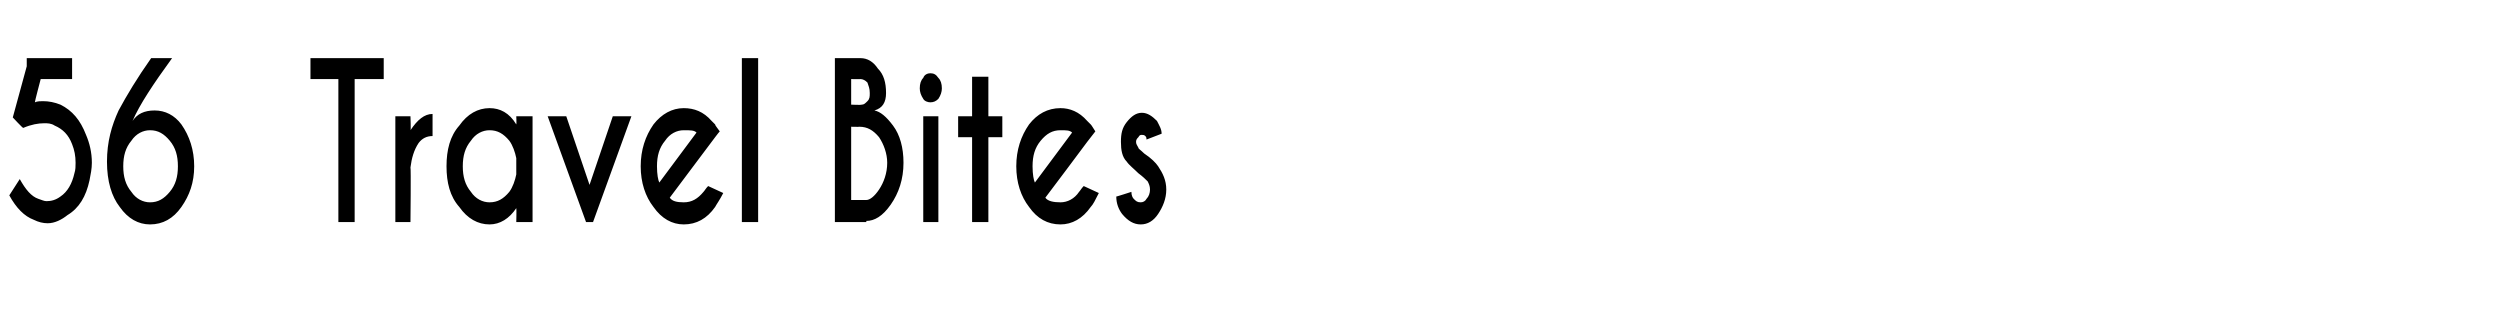 <?xml version="1.0" standalone="no"?>
<!DOCTYPE svg PUBLIC "-//W3C//DTD SVG 1.1//EN" "http://www.w3.org/Graphics/SVG/1.1/DTD/svg11.dtd">
<svg xmlns="http://www.w3.org/2000/svg" version="1.1" width="215px" height="28px" viewBox="0 -5 215 28" style="top:-5px">
  <desc>56 Travel Bites</desc>
  <defs/>
  <g id="Polygon172953">
    <path d="M 3 3.8 C 3.2 3.7 3.5 3.7 3.7 3.7 C 4.2 3.7 4.7 3.8 5.2 4 C 6.2 4.5 6.9 5.3 7.4 6.6 C 7.7 7.3 7.9 8.1 7.9 9 C 7.9 9.5 7.8 10 7.7 10.5 C 7.4 11.9 6.8 12.9 5.8 13.5 C 5.3 13.9 4.7 14.2 4.1 14.2 C 3.7 14.2 3.3 14.1 2.9 13.9 C 2.1 13.6 1.4 12.9 0.8 11.8 C 0.8 11.8 1.7 10.4 1.7 10.4 C 2.2 11.3 2.7 11.9 3.3 12.1 C 3.6 12.2 3.8 12.3 4 12.3 C 4.4 12.3 4.8 12.2 5.2 11.9 C 5.8 11.5 6.2 10.8 6.4 9.9 C 6.5 9.6 6.5 9.3 6.5 9 C 6.5 8.4 6.4 7.9 6.2 7.4 C 5.9 6.6 5.4 6.1 4.7 5.8 C 4.4 5.6 4.1 5.6 3.8 5.6 C 3.3 5.6 2.7 5.7 2 6 C 1.97 6.04 1.1 5.1 1.1 5.1 L 2.3 0.7 L 2.3 0 L 6.2 0 L 6.2 1.8 L 3.5 1.8 C 3.5 1.8 2.97 3.8 3 3.8 Z M 10.6 9.3 C 10.6 10.2 10.8 10.9 11.3 11.5 C 11.7 12.1 12.3 12.4 12.9 12.4 C 13.6 12.4 14.1 12.1 14.6 11.5 C 15.1 10.9 15.3 10.2 15.3 9.3 C 15.3 8.4 15.1 7.7 14.6 7.1 C 14.1 6.5 13.6 6.2 12.9 6.2 C 12.3 6.2 11.7 6.5 11.3 7.1 C 10.8 7.7 10.6 8.4 10.6 9.3 Z M 14.8 0 C 13.2 2.2 12 4 11.4 5.4 C 11.8 4.8 12.4 4.5 13.3 4.5 C 14.2 4.5 15 4.9 15.6 5.7 C 16.3 6.7 16.7 7.9 16.7 9.3 C 16.7 10.7 16.3 11.8 15.6 12.8 C 14.9 13.8 14 14.3 12.9 14.3 C 11.9 14.3 11 13.8 10.3 12.8 C 9.6 11.9 9.2 10.6 9.2 8.9 C 9.2 8.9 9.2 8.9 9.2 8.9 C 9.2 7.2 9.6 5.8 10.2 4.5 C 10.9 3.2 11.8 1.7 13 0 C 12.98 0 14.8 0 14.8 0 C 14.8 0 14.77 0 14.8 0 Z M 30.5 1.8 L 30.5 14.1 L 29.1 14.1 L 29.1 1.8 L 26.7 1.8 L 26.7 0 L 33 0 L 33 1.8 L 30.5 1.8 Z M 35.3 6.2 C 35.9 5.3 36.5 4.8 37.2 4.8 C 37.2 4.8 37.2 6.7 37.2 6.7 C 36.7 6.7 36.3 6.9 36 7.3 C 35.6 7.9 35.4 8.6 35.3 9.4 C 35.35 9.41 35.3 14.1 35.3 14.1 L 34 14.1 L 34 5 L 35.3 5 C 35.3 5 35.35 6.24 35.3 6.2 Z M 43.8 11.5 C 44.1 11.1 44.3 10.5 44.4 10 C 44.4 10 44.4 8.6 44.4 8.6 C 44.3 8.1 44.1 7.5 43.8 7.1 C 43.3 6.5 42.8 6.2 42.1 6.2 C 41.5 6.2 40.9 6.5 40.5 7.1 C 40 7.7 39.8 8.4 39.8 9.3 C 39.8 10.2 40 10.9 40.5 11.5 C 40.9 12.1 41.5 12.4 42.1 12.4 C 42.8 12.4 43.3 12.1 43.8 11.5 C 43.8 11.5 43.8 11.5 43.8 11.5 Z M 42.1 4.3 C 43 4.3 43.8 4.7 44.4 5.7 C 44.43 5.65 44.4 5 44.4 5 L 45.8 5 L 45.8 14.1 L 44.4 14.1 C 44.4 14.1 44.43 12.94 44.4 12.9 C 43.8 13.8 43 14.3 42.1 14.3 C 41.1 14.3 40.2 13.8 39.5 12.8 C 38.7 11.9 38.4 10.7 38.4 9.3 C 38.4 7.9 38.7 6.7 39.5 5.8 C 40.2 4.8 41.1 4.3 42.1 4.3 C 42.1 4.3 42.1 4.3 42.1 4.3 Z M 50.4 14.1 L 47.1 5 L 48.7 5 L 50.7 10.9 L 52.7 5 L 54.3 5 L 51 14.1 L 50.4 14.1 Z M 57.6 12 C 57.8 12.3 58.2 12.4 58.8 12.4 C 59.5 12.4 60 12.1 60.5 11.5 C 60.6 11.4 60.7 11.2 60.9 11 C 60.9 11 62.2 11.6 62.2 11.6 C 61.9 12.2 61.6 12.6 61.5 12.8 C 60.8 13.8 59.9 14.3 58.8 14.3 C 57.8 14.3 56.9 13.8 56.2 12.8 C 55.5 11.9 55.1 10.7 55.1 9.3 C 55.1 7.9 55.5 6.7 56.2 5.7 C 56.9 4.8 57.8 4.3 58.8 4.3 C 59.7 4.3 60.5 4.6 61.2 5.4 C 61.3 5.5 61.4 5.6 61.5 5.7 C 61.5 5.8 61.7 6 61.9 6.3 C 61.87 6.3 61.2 7.2 61.2 7.2 C 61.2 7.2 57.59 12.01 57.6 12 Z M 59.9 6.4 C 59.7 6.2 59.4 6.2 58.8 6.2 C 58.2 6.2 57.6 6.5 57.2 7.1 C 56.7 7.7 56.5 8.4 56.5 9.3 C 56.5 10 56.6 10.5 56.7 10.7 C 56.7 10.7 59.9 6.4 59.9 6.4 Z M 65.2 0 L 65.2 14.1 L 63.8 14.1 L 63.8 0 L 65.2 0 Z M 74 0 C 74.6 0 75.1 0.3 75.5 0.9 C 76 1.4 76.2 2.1 76.2 3 C 76.2 3.8 75.9 4.3 75.2 4.5 C 75.7 4.6 76.2 5 76.8 5.8 C 77.4 6.6 77.7 7.7 77.7 9 C 77.7 10.4 77.3 11.6 76.6 12.6 C 75.9 13.6 75.2 14 74.5 14 C 74.52 14.04 74.5 14.1 74.5 14.1 L 71.8 14.1 L 71.8 0 C 71.8 0 73.95 0 74 0 Z M 73.2 5.9 L 73.2 12.2 L 74.5 12.2 C 74.5 12.2 74.52 12.21 74.5 12.2 C 74.8 12.2 75.2 11.9 75.6 11.3 C 76 10.7 76.3 9.9 76.3 9 C 76.3 8.2 76 7.4 75.6 6.8 C 75.1 6.2 74.6 5.9 73.9 5.9 C 73.91 5.92 73.2 5.9 73.2 5.9 Z M 73.2 1.8 L 73.2 4 C 73.2 4 74.07 4.04 74.1 4 C 74.3 4 74.4 3.9 74.6 3.7 C 74.8 3.5 74.8 3.3 74.8 3 C 74.8 2.6 74.7 2.4 74.6 2.1 C 74.4 1.9 74.2 1.8 74 1.8 C 73.95 1.82 73.2 1.8 73.2 1.8 Z M 80.7 5 L 80.7 14.1 L 79.4 14.1 L 79.4 5 L 80.7 5 Z M 80 1.3 C 80.3 1.3 80.5 1.4 80.7 1.7 C 80.9 1.9 81 2.2 81 2.6 C 81 2.9 80.9 3.2 80.7 3.5 C 80.5 3.7 80.3 3.8 80 3.8 C 79.8 3.8 79.5 3.7 79.4 3.5 C 79.2 3.2 79.1 2.9 79.1 2.6 C 79.1 2.2 79.2 1.9 79.4 1.7 C 79.5 1.4 79.8 1.3 80 1.3 C 80 1.3 80 1.3 80 1.3 Z M 83.6 5 L 83.6 1.6 L 85 1.6 L 85 5 L 86.2 5 L 86.2 6.8 L 85 6.8 L 85 14.1 L 83.6 14.1 L 83.6 6.8 L 82.4 6.8 L 82.4 5 L 83.6 5 Z M 89.9 12 C 90.1 12.3 90.6 12.4 91.2 12.4 C 91.8 12.4 92.4 12.1 92.8 11.5 C 92.9 11.4 93 11.2 93.2 11 C 93.2 11 94.5 11.6 94.5 11.6 C 94.2 12.2 94 12.6 93.8 12.8 C 93.1 13.8 92.2 14.3 91.2 14.3 C 90.1 14.3 89.2 13.8 88.5 12.8 C 87.8 11.9 87.4 10.7 87.4 9.3 C 87.4 7.9 87.8 6.7 88.5 5.7 C 89.2 4.8 90.1 4.3 91.2 4.3 C 92 4.3 92.8 4.6 93.5 5.4 C 93.6 5.5 93.7 5.6 93.8 5.7 C 93.9 5.8 94 6 94.2 6.3 C 94.19 6.3 93.5 7.2 93.5 7.2 C 93.5 7.2 89.91 12.01 89.9 12 Z M 92.2 6.4 C 92 6.2 91.7 6.2 91.2 6.2 C 90.5 6.2 90 6.5 89.5 7.1 C 89 7.7 88.8 8.4 88.8 9.3 C 88.8 10 88.9 10.5 89 10.7 C 89 10.7 92.2 6.4 92.2 6.4 Z M 97.3 11.5 C 97.3 11.8 97.4 12 97.5 12.1 C 97.7 12.3 97.8 12.4 98.1 12.4 C 98.3 12.4 98.5 12.3 98.6 12.1 C 98.8 11.9 98.9 11.6 98.9 11.3 C 98.9 11 98.8 10.8 98.7 10.6 C 98.5 10.4 98.3 10.2 97.9 9.9 C 97.5 9.5 97.1 9.2 96.9 8.9 C 96.5 8.5 96.4 7.9 96.4 7.2 C 96.4 6.5 96.5 6 96.9 5.5 C 97.3 5 97.7 4.7 98.2 4.7 C 98.7 4.7 99.1 5 99.5 5.4 C 99.7 5.8 99.9 6.1 99.9 6.5 C 99.9 6.5 98.6 7 98.6 7 C 98.6 6.9 98.6 6.8 98.5 6.7 C 98.4 6.6 98.3 6.6 98.2 6.6 C 98.1 6.6 98 6.6 97.9 6.8 C 97.8 6.9 97.7 7 97.7 7.2 C 97.7 7.4 97.8 7.5 97.9 7.7 C 97.9 7.8 98.1 7.9 98.4 8.2 C 99 8.6 99.4 9 99.6 9.3 C 100 9.9 100.3 10.5 100.3 11.3 C 100.3 12.1 100 12.8 99.6 13.4 C 99.2 14 98.7 14.3 98.1 14.3 C 97.5 14.3 97 14 96.5 13.4 C 96.2 13 96 12.5 96 11.9 C 95.95 11.94 97.3 11.5 97.3 11.5 C 97.3 11.5 97.31 11.55 97.3 11.5 Z " stroke="none" fill="#000"/>
  </g>
</svg>